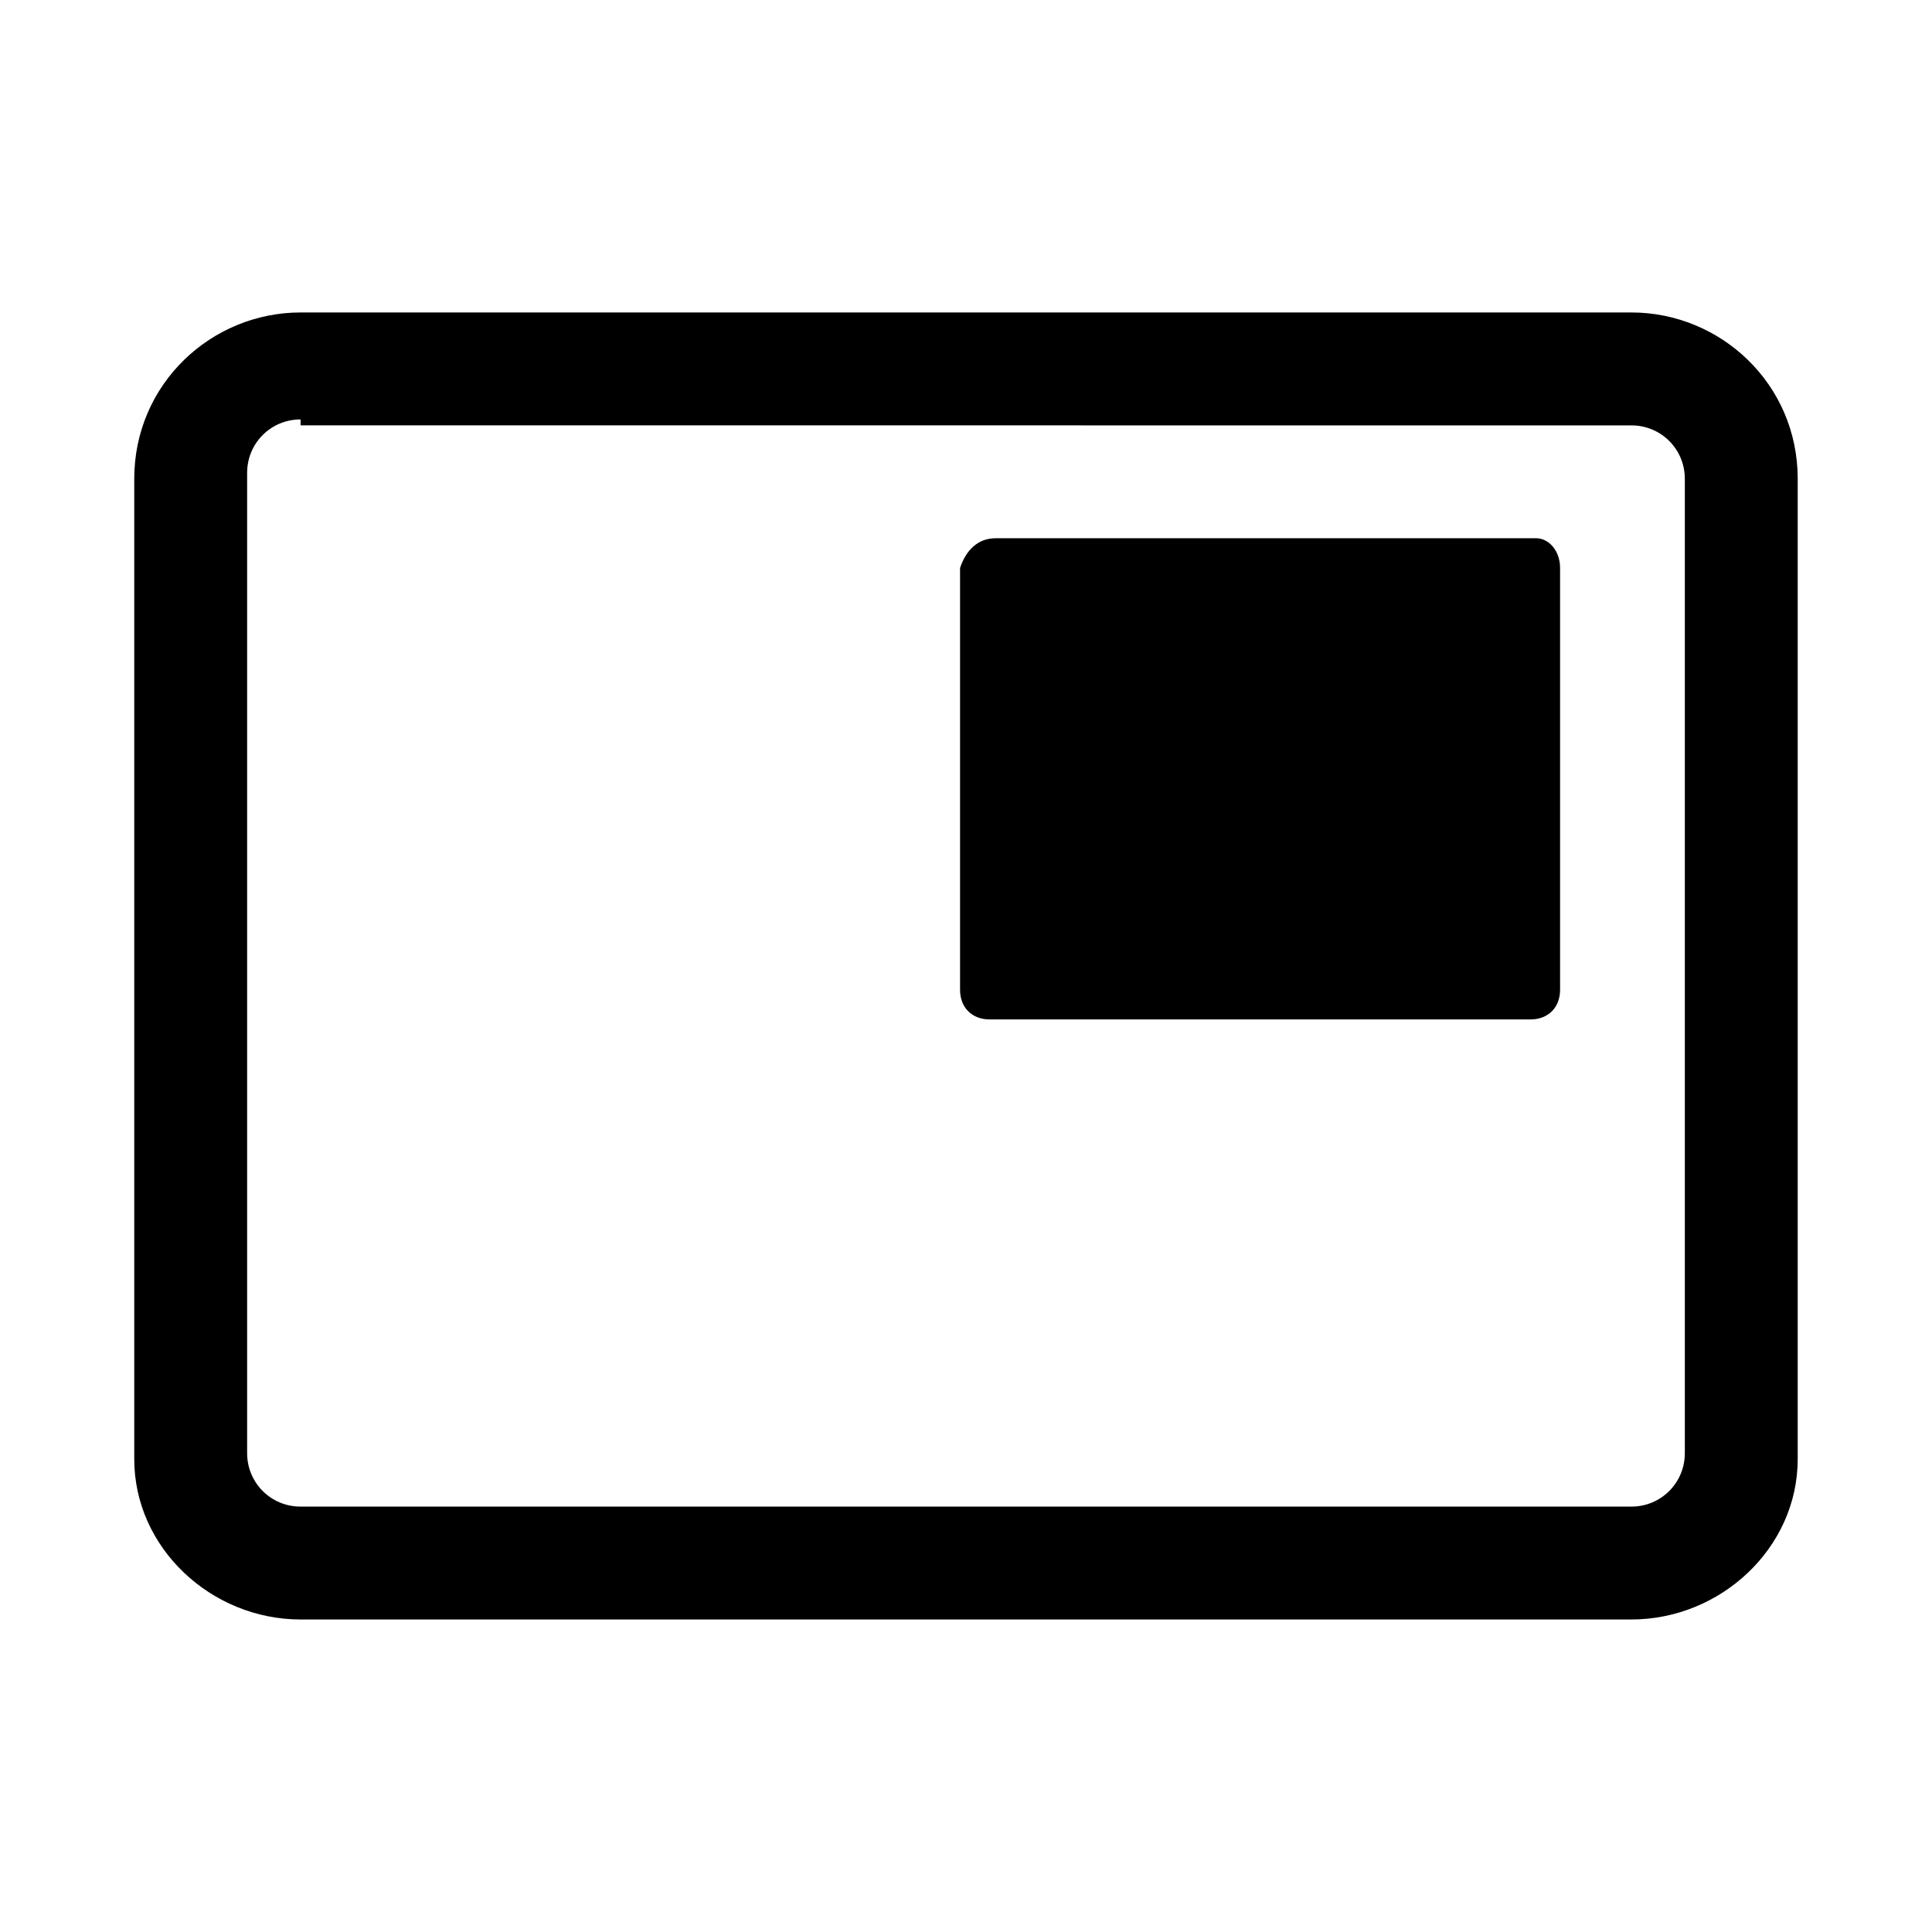 <?xml version="1.0" encoding="UTF-8"?>
<!-- Uploaded to: SVG Find, www.svgfind.com, Generator: SVG Find Mixer Tools -->
<svg fill="#000000" width="800px" height="800px" version="1.1" viewBox="144 144 512 512" xmlns="http://www.w3.org/2000/svg">
 <g>
  <path d="m576.33 573.18h-352.67c-23.613 0-44.082-18.895-44.082-42.508v-259.78c0-25.191 20.469-44.086 44.082-44.086h352.67c23.617 0 44.082 18.895 44.082 44.086v259.78c0 23.613-20.465 42.508-44.082 42.508zm-352.67-318.03c-7.871 0-14.168 6.297-14.168 14.168v259.78c0 7.871 6.297 14.168 14.168 14.168h352.67c7.871 0 14.168-6.297 14.168-14.168v-258.2c0-7.871-6.297-14.168-14.168-14.168l-352.67-0.004z"/>
  <path d="m407.87 286.64h143.27c3.148 0 6.297 3.148 6.297 7.871v111.78c0 4.723-3.148 7.871-7.871 7.871h-143.27c-4.723 0-7.871-3.148-7.871-7.871v-111.78c1.574-4.723 4.723-7.871 9.445-7.871z"/>
 </g>
</svg>